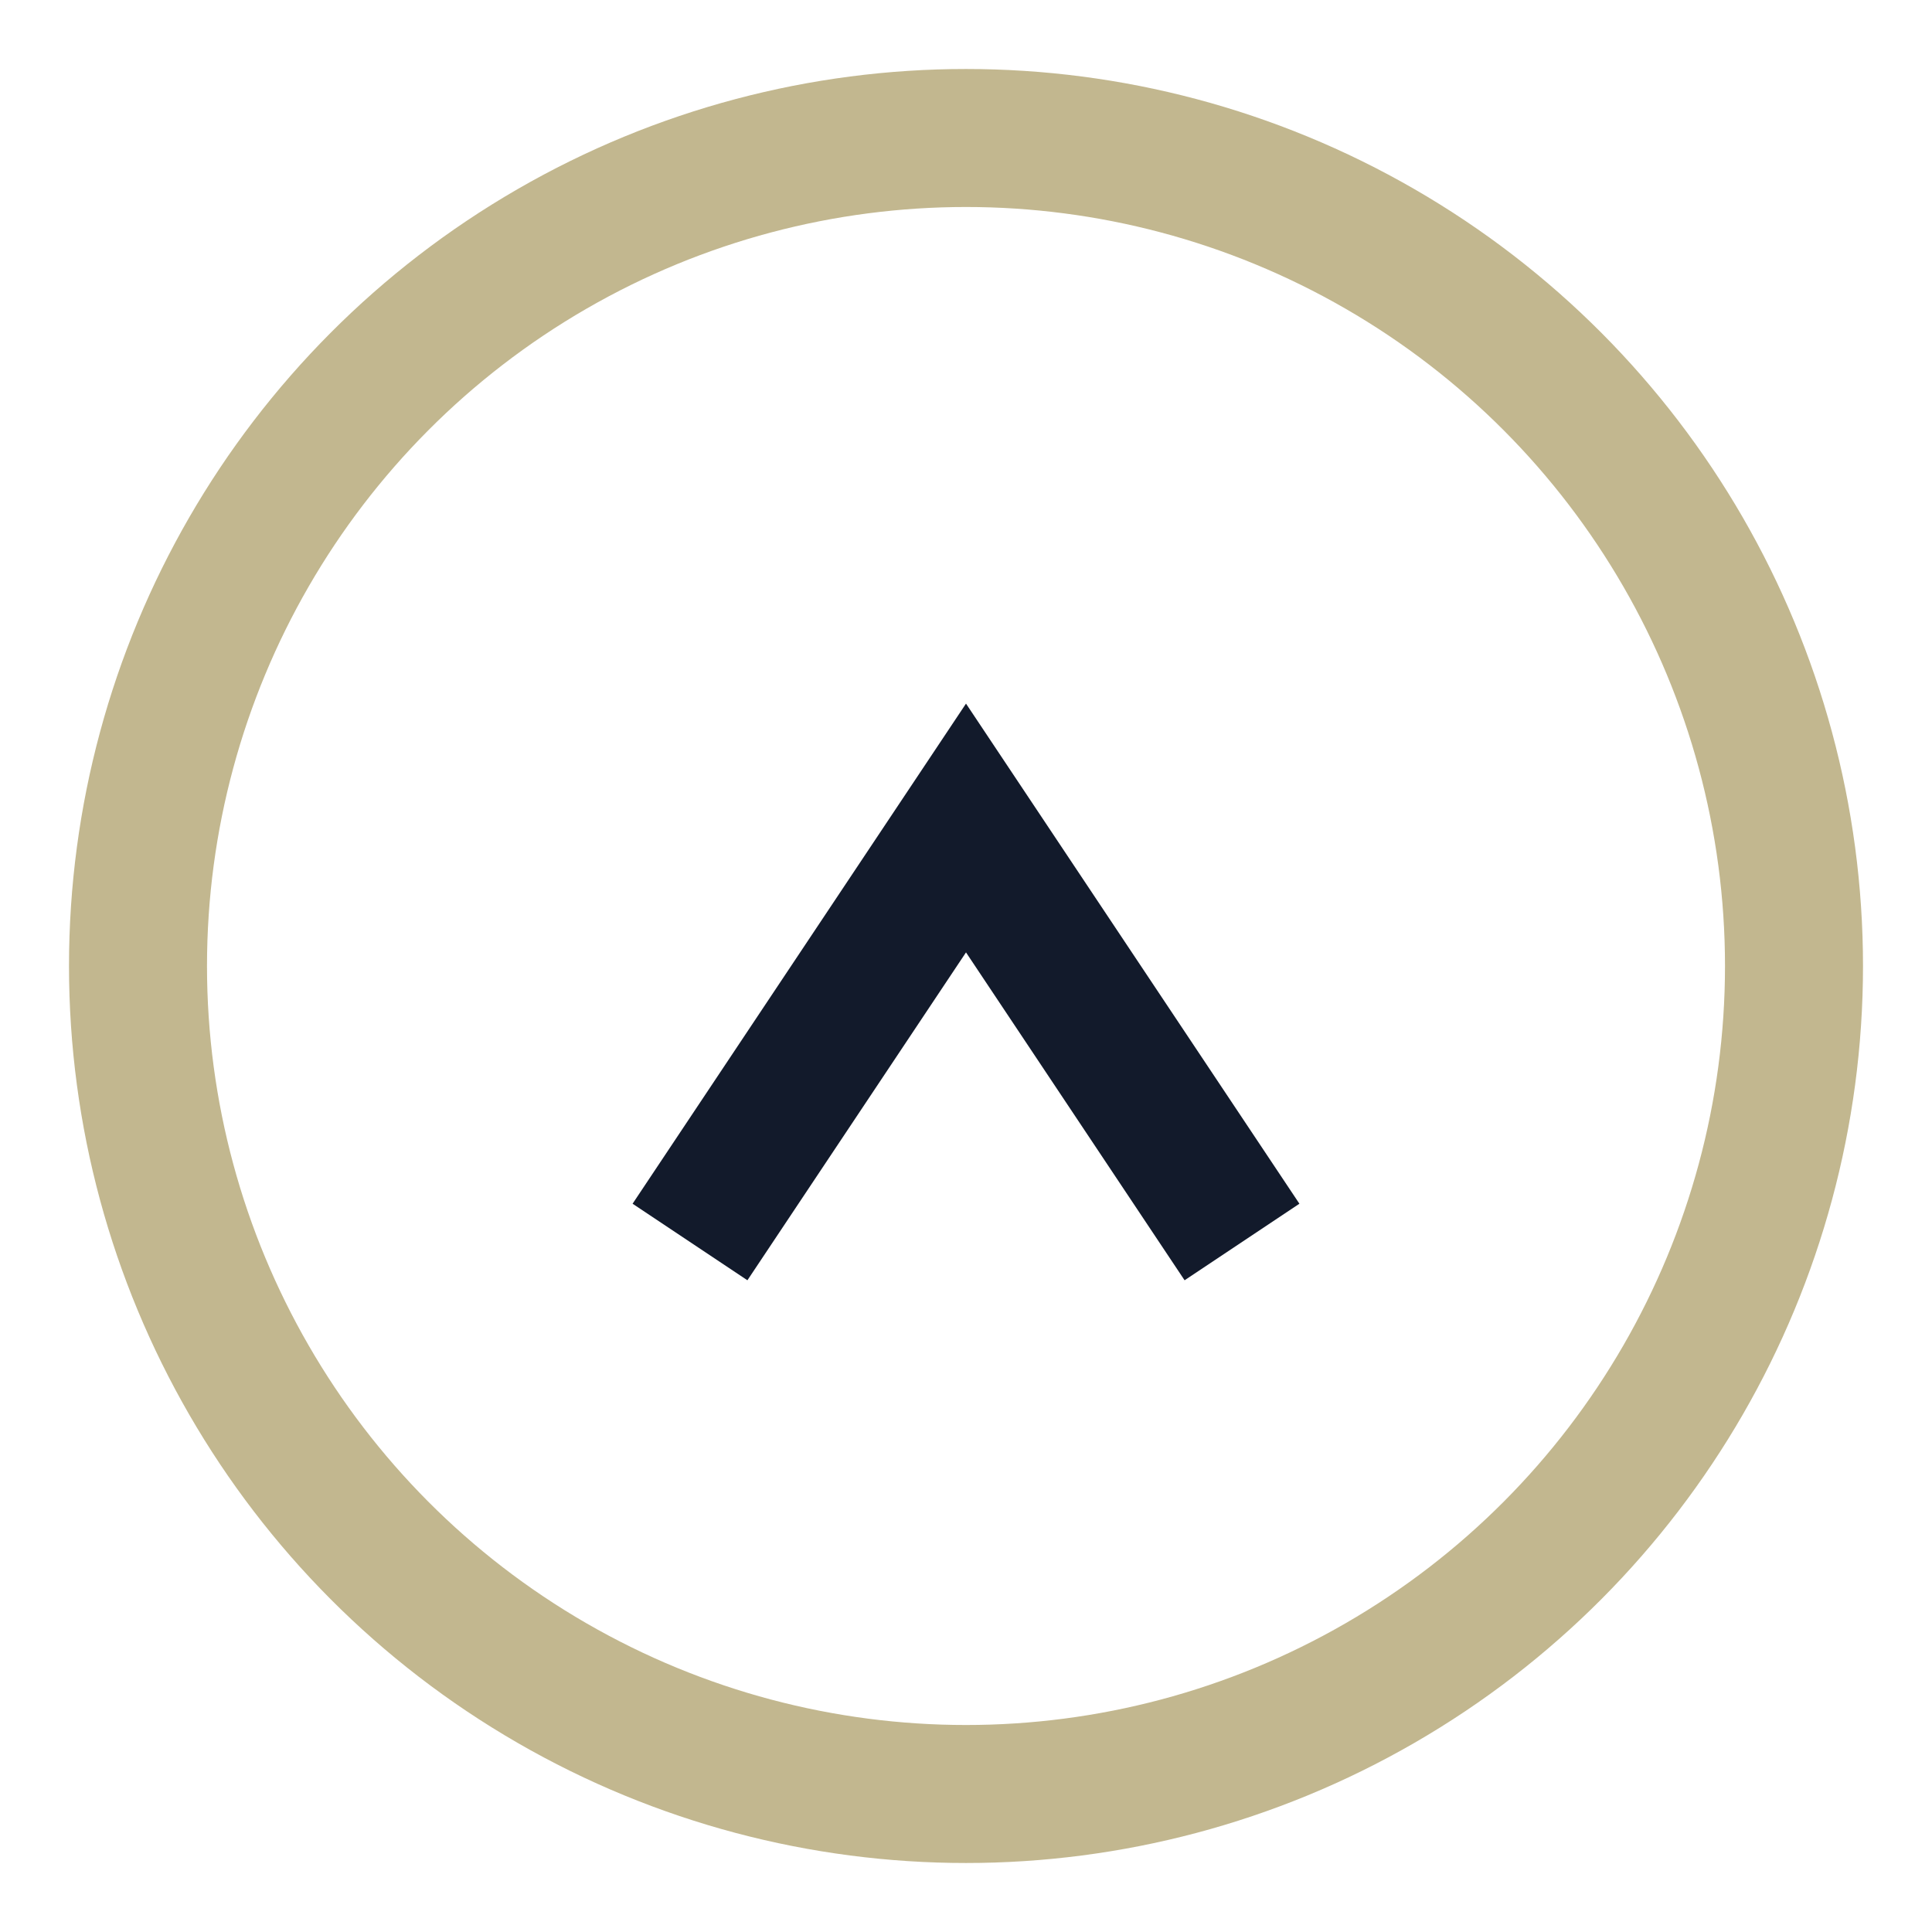 <?xml version="1.0" encoding="UTF-8"?>
<svg xmlns="http://www.w3.org/2000/svg" width="28" height="28" viewBox="0 0 28 28"><circle cx="14" cy="14" r="12" fill="none" stroke="#C2B78F" stroke-width="2"/><path d="M10 18l4-6 4 6" stroke="#121A2B" stroke-width="2" fill="none"/></svg>